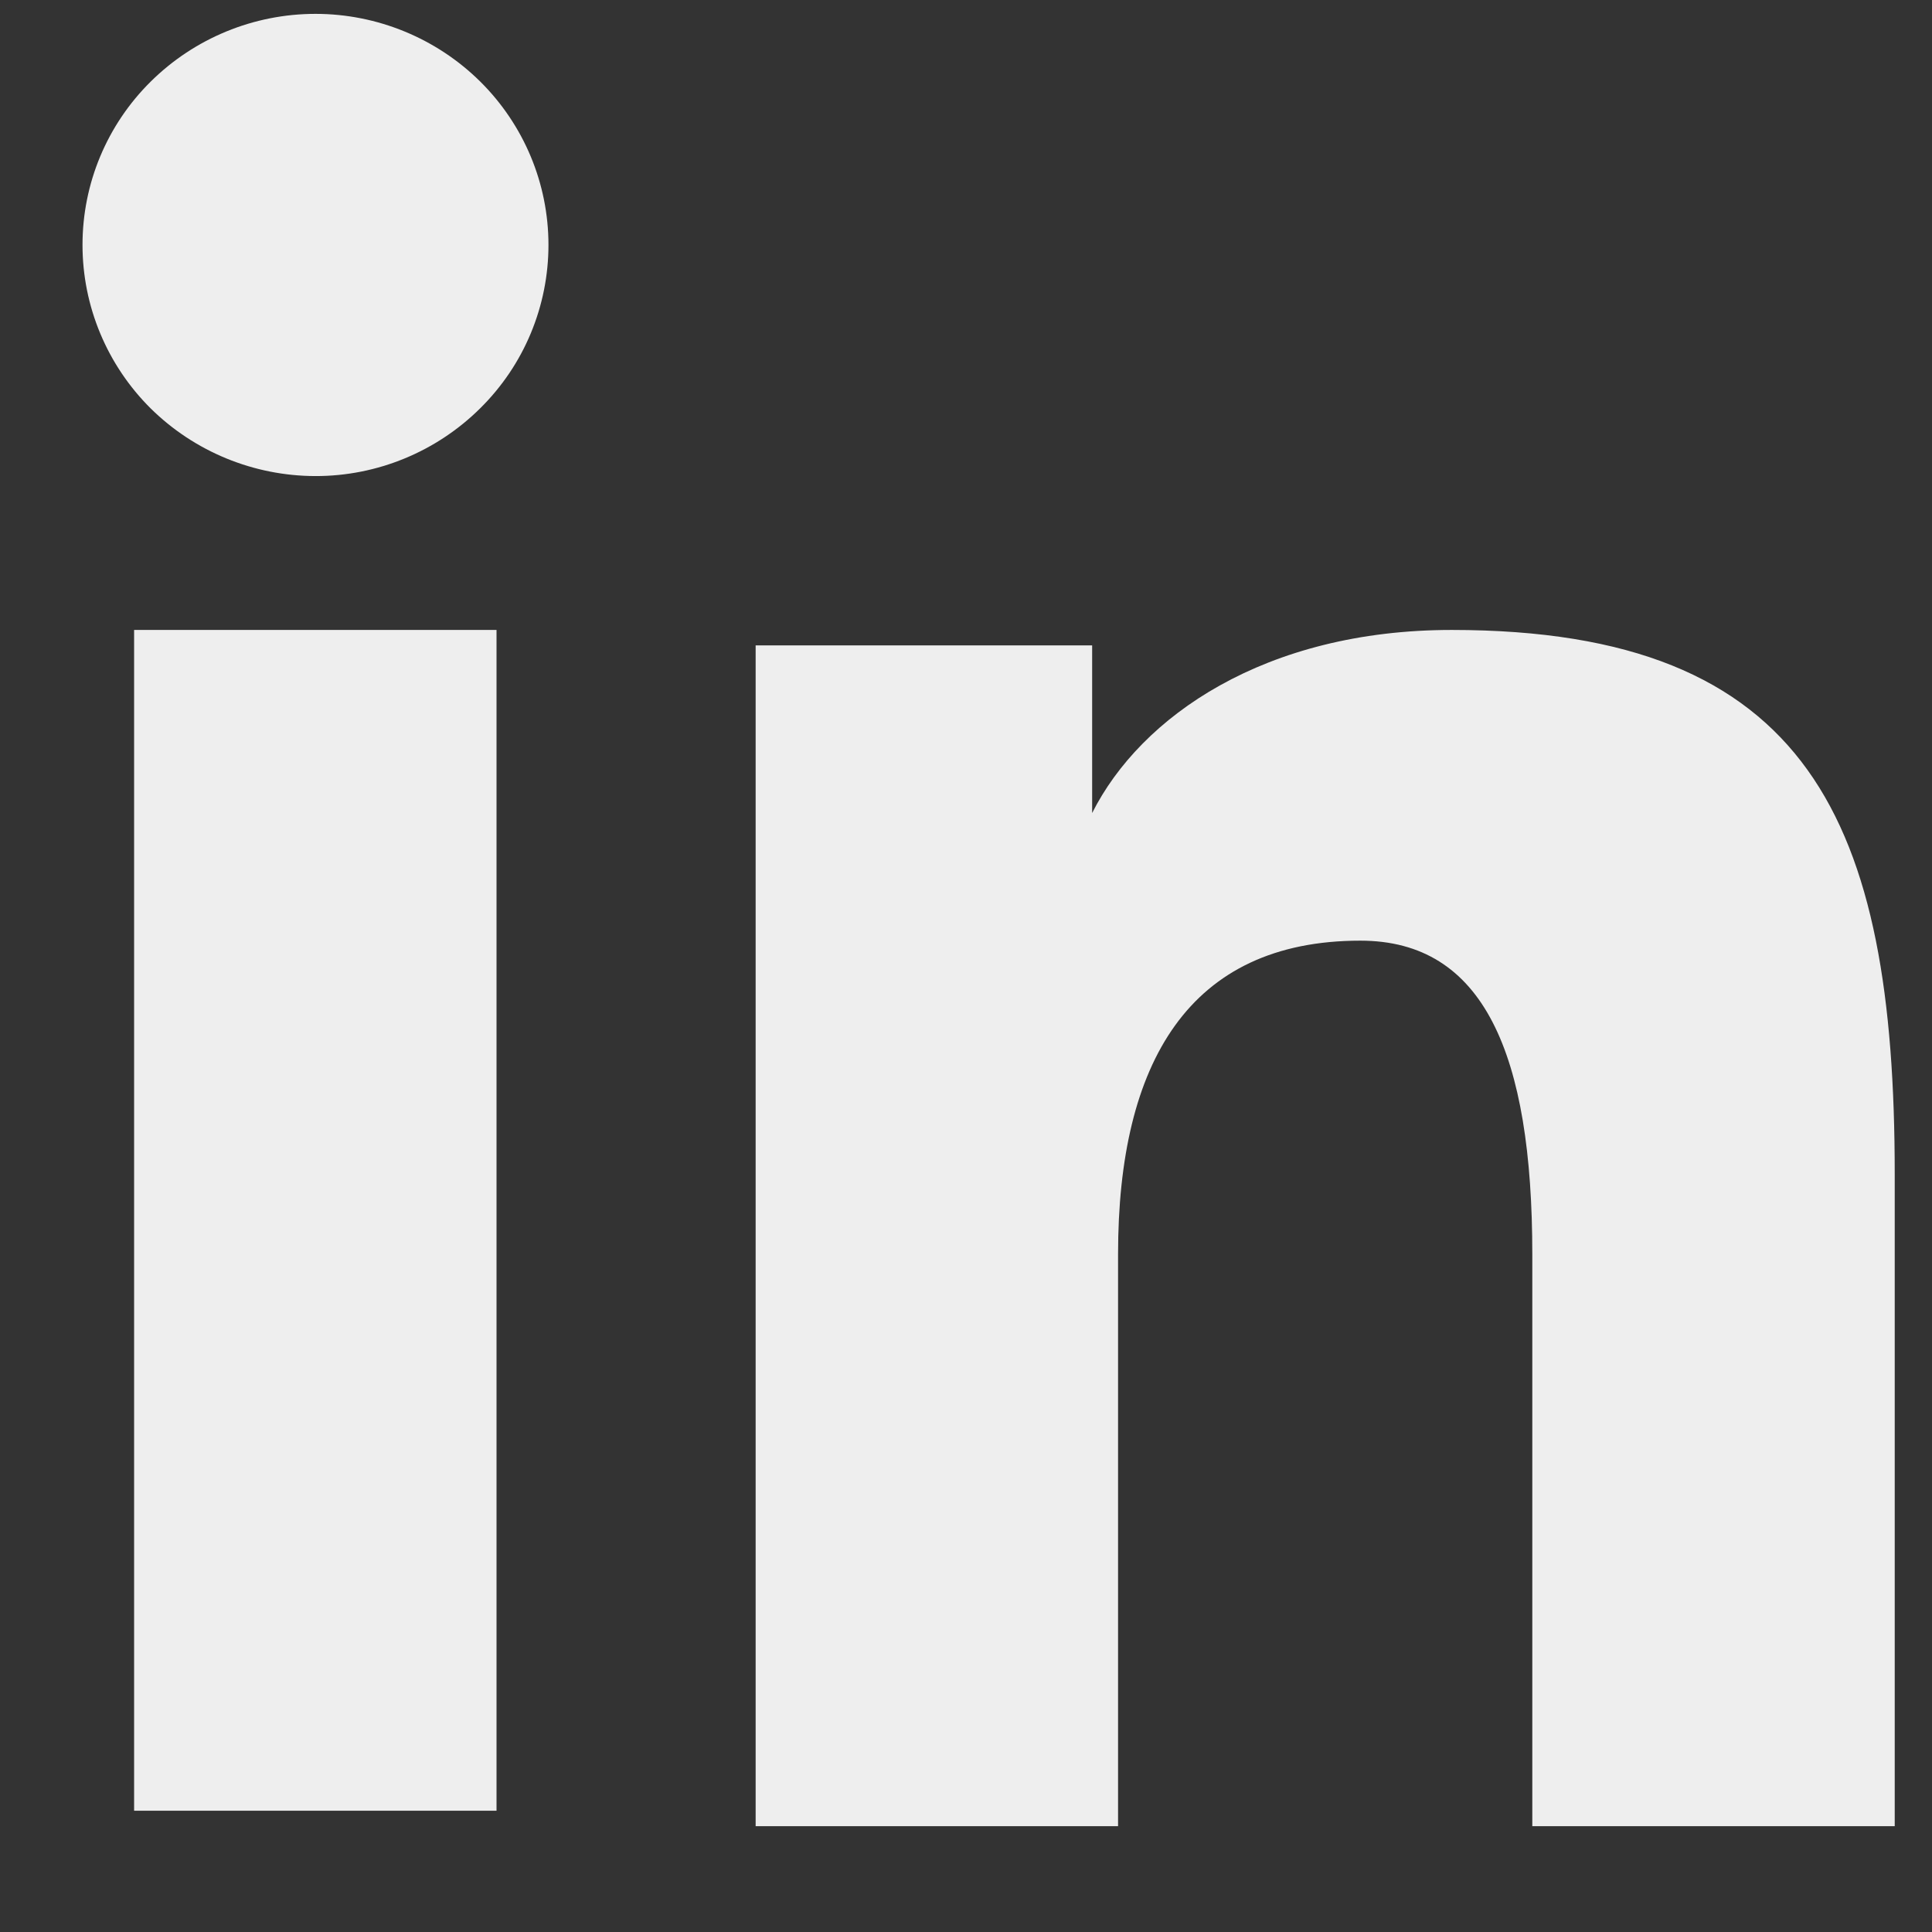 <?xml version="1.0" encoding="UTF-8"?>
<svg xmlns="http://www.w3.org/2000/svg" width="17" height="17" viewBox="0 0 17 17" fill="none">
  <rect x="0" y="0" width="17" height="17" fill="#333333" stroke="none"/>
  <path fill-rule="evenodd" clip-rule="evenodd" d="M6.649 5.679H9.61V7.154C10.037 6.305 11.131 5.543 12.774 5.543C15.925 5.543 16.672 7.232 16.672 10.331V16.069H13.483V11.036C13.483 9.272 13.056 8.277 11.97 8.277C10.464 8.277 9.838 9.349 9.838 11.035V16.069H6.649V5.679ZM1.18 15.933H4.369V5.543H1.18V15.933ZM4.826 2.155C4.826 2.423 4.773 2.687 4.67 2.934C4.567 3.181 4.416 3.404 4.226 3.592C3.84 3.975 3.318 4.19 2.775 4.189C2.232 4.188 1.711 3.974 1.325 3.593C1.136 3.405 0.985 3.181 0.882 2.934C0.779 2.687 0.726 2.423 0.726 2.155C0.726 1.615 0.941 1.099 1.326 0.718C1.712 0.336 2.233 0.122 2.776 0.122C3.319 0.122 3.841 0.337 4.226 0.718C4.61 1.099 4.826 1.615 4.826 2.155Z" fill="#EEEEEE"></path>
</svg>
